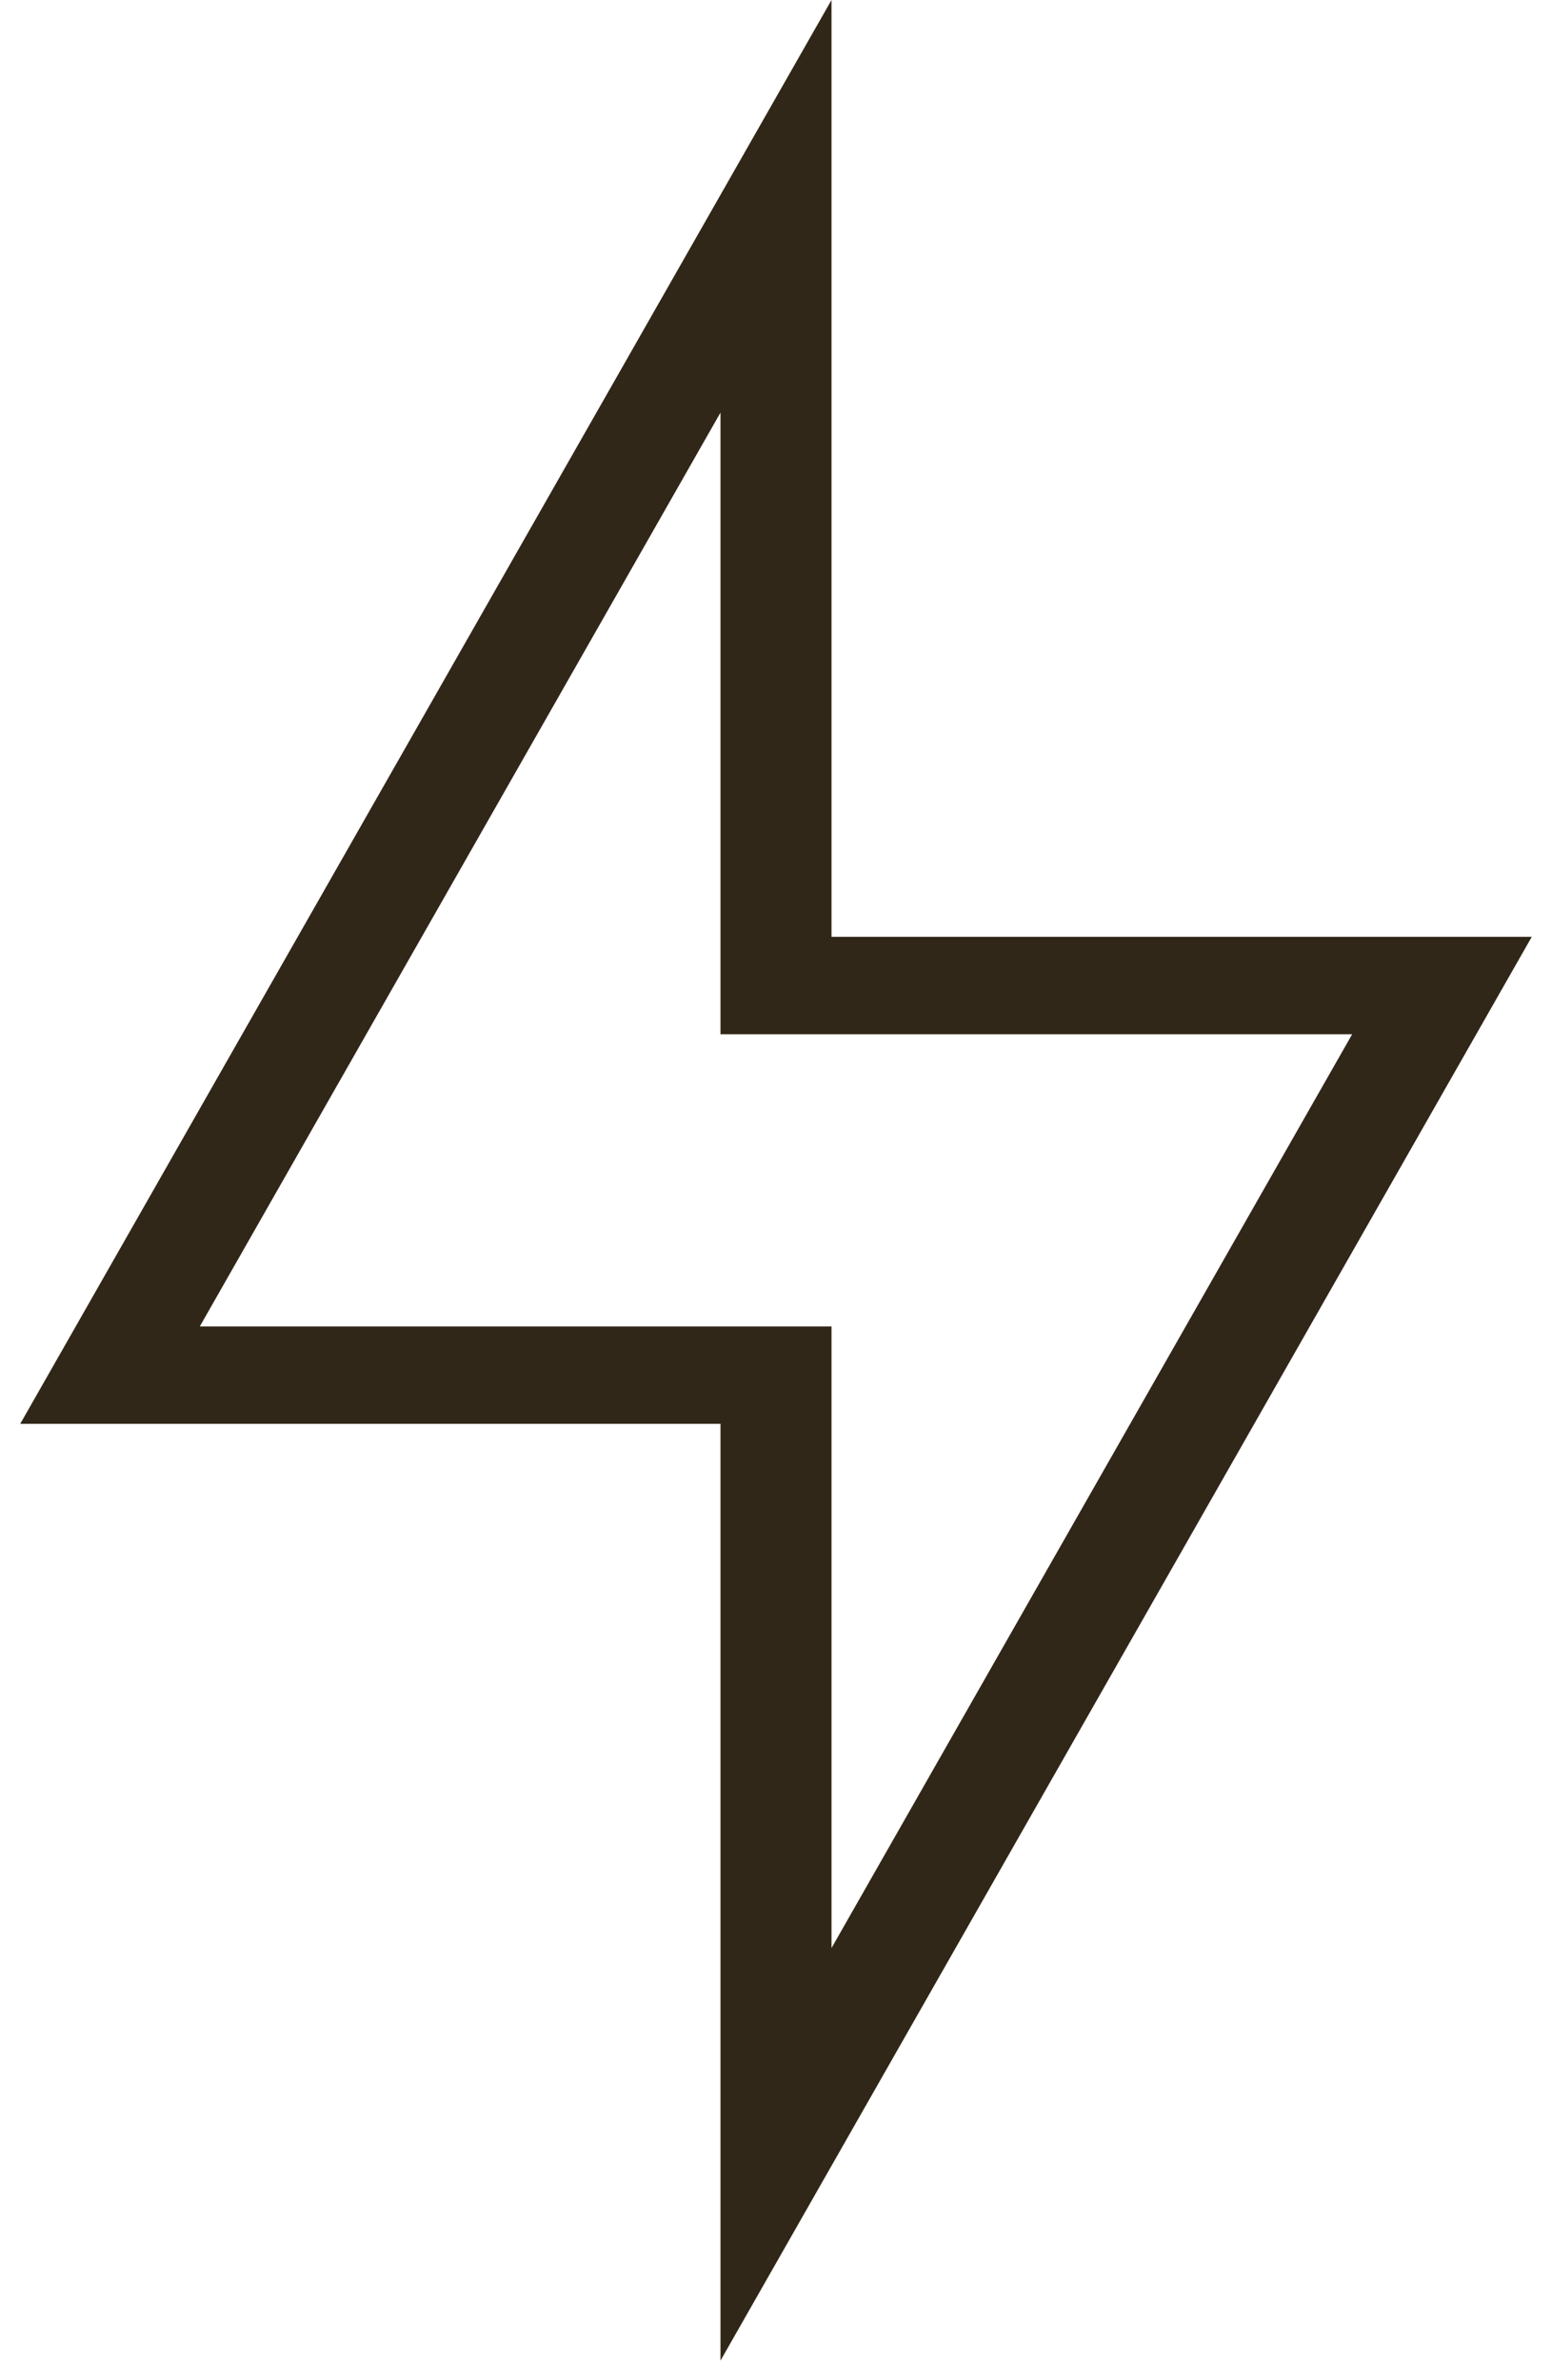 <?xml version="1.0" encoding="UTF-8"?> <svg xmlns="http://www.w3.org/2000/svg" width="30" height="46" viewBox="0 0 30 46" fill="none"> <path d="M29.609 18.105H16.073V0L0.391 27.517H13.927V45.622L29.609 18.105ZM3.862 25.635L13.927 7.974V19.988H26.137L16.073 37.648V25.635H3.862Z" fill="#312718"></path> </svg> 